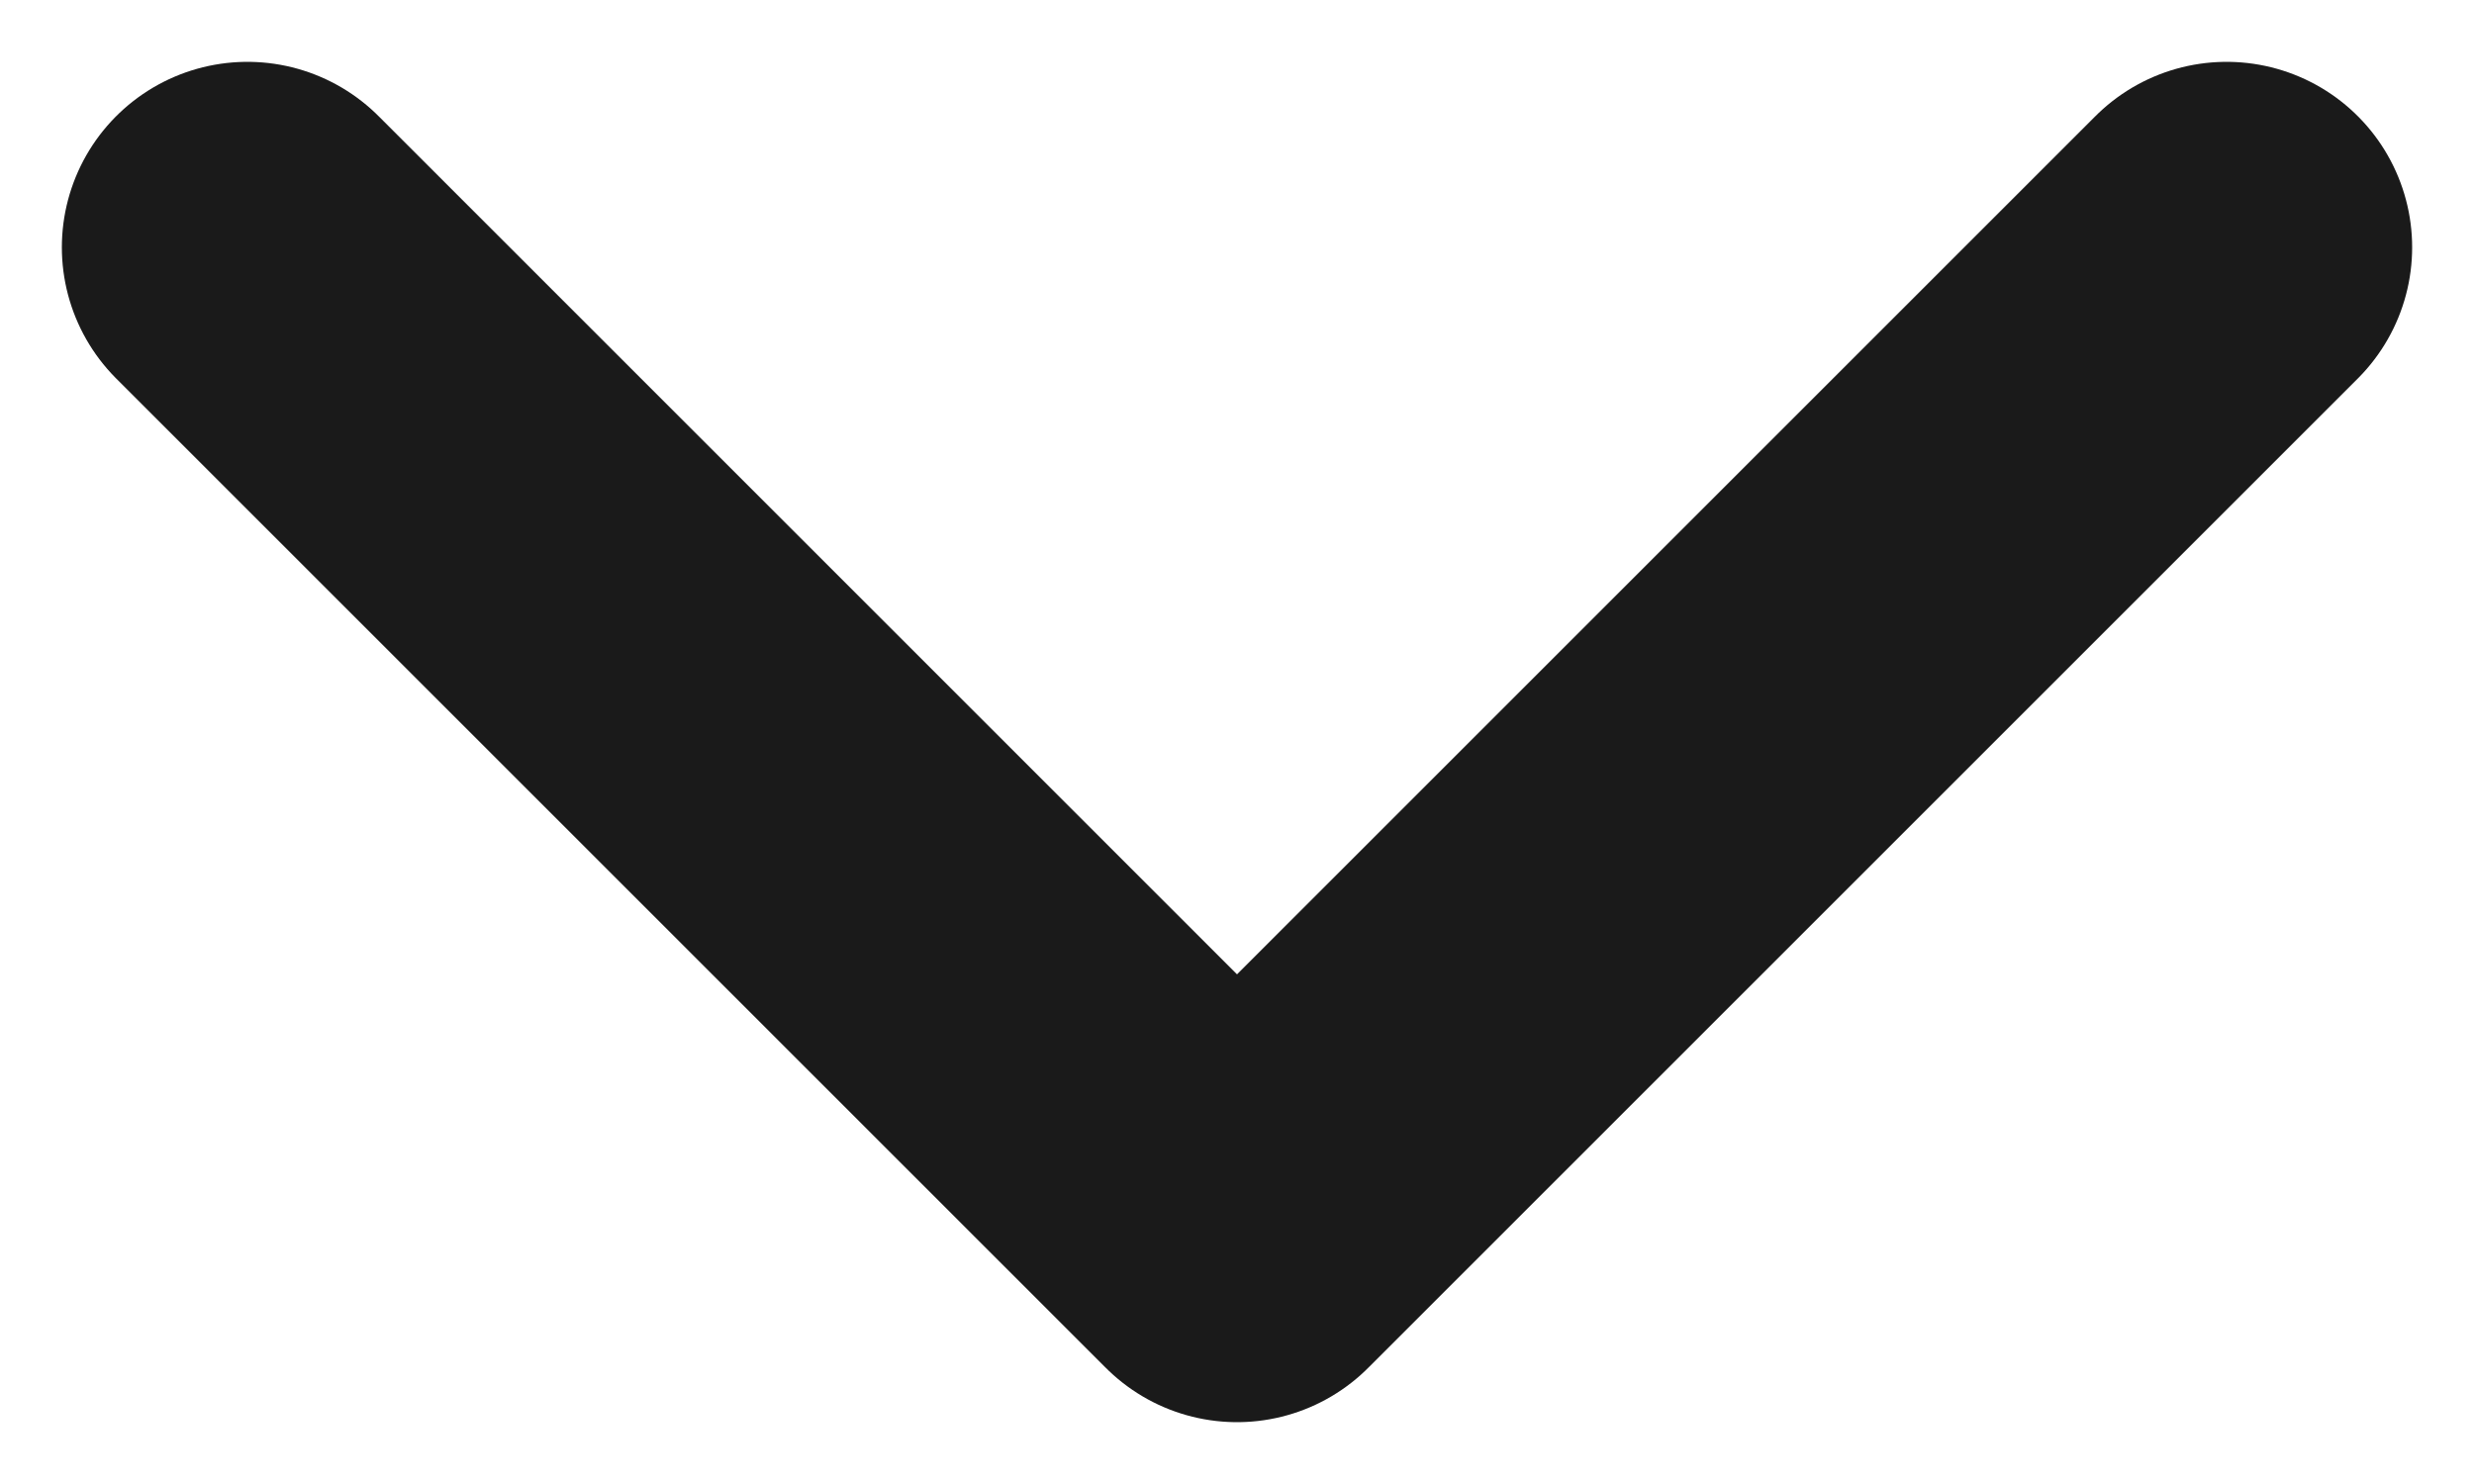 <svg width="10" height="6" viewBox="0 0 10 6" fill="none" xmlns="http://www.w3.org/2000/svg">
<path d="M1 1L5 5L9 1" stroke="#1A1A1A" stroke-width="1.5" stroke-linecap="round" stroke-linejoin="round"/>
</svg>
